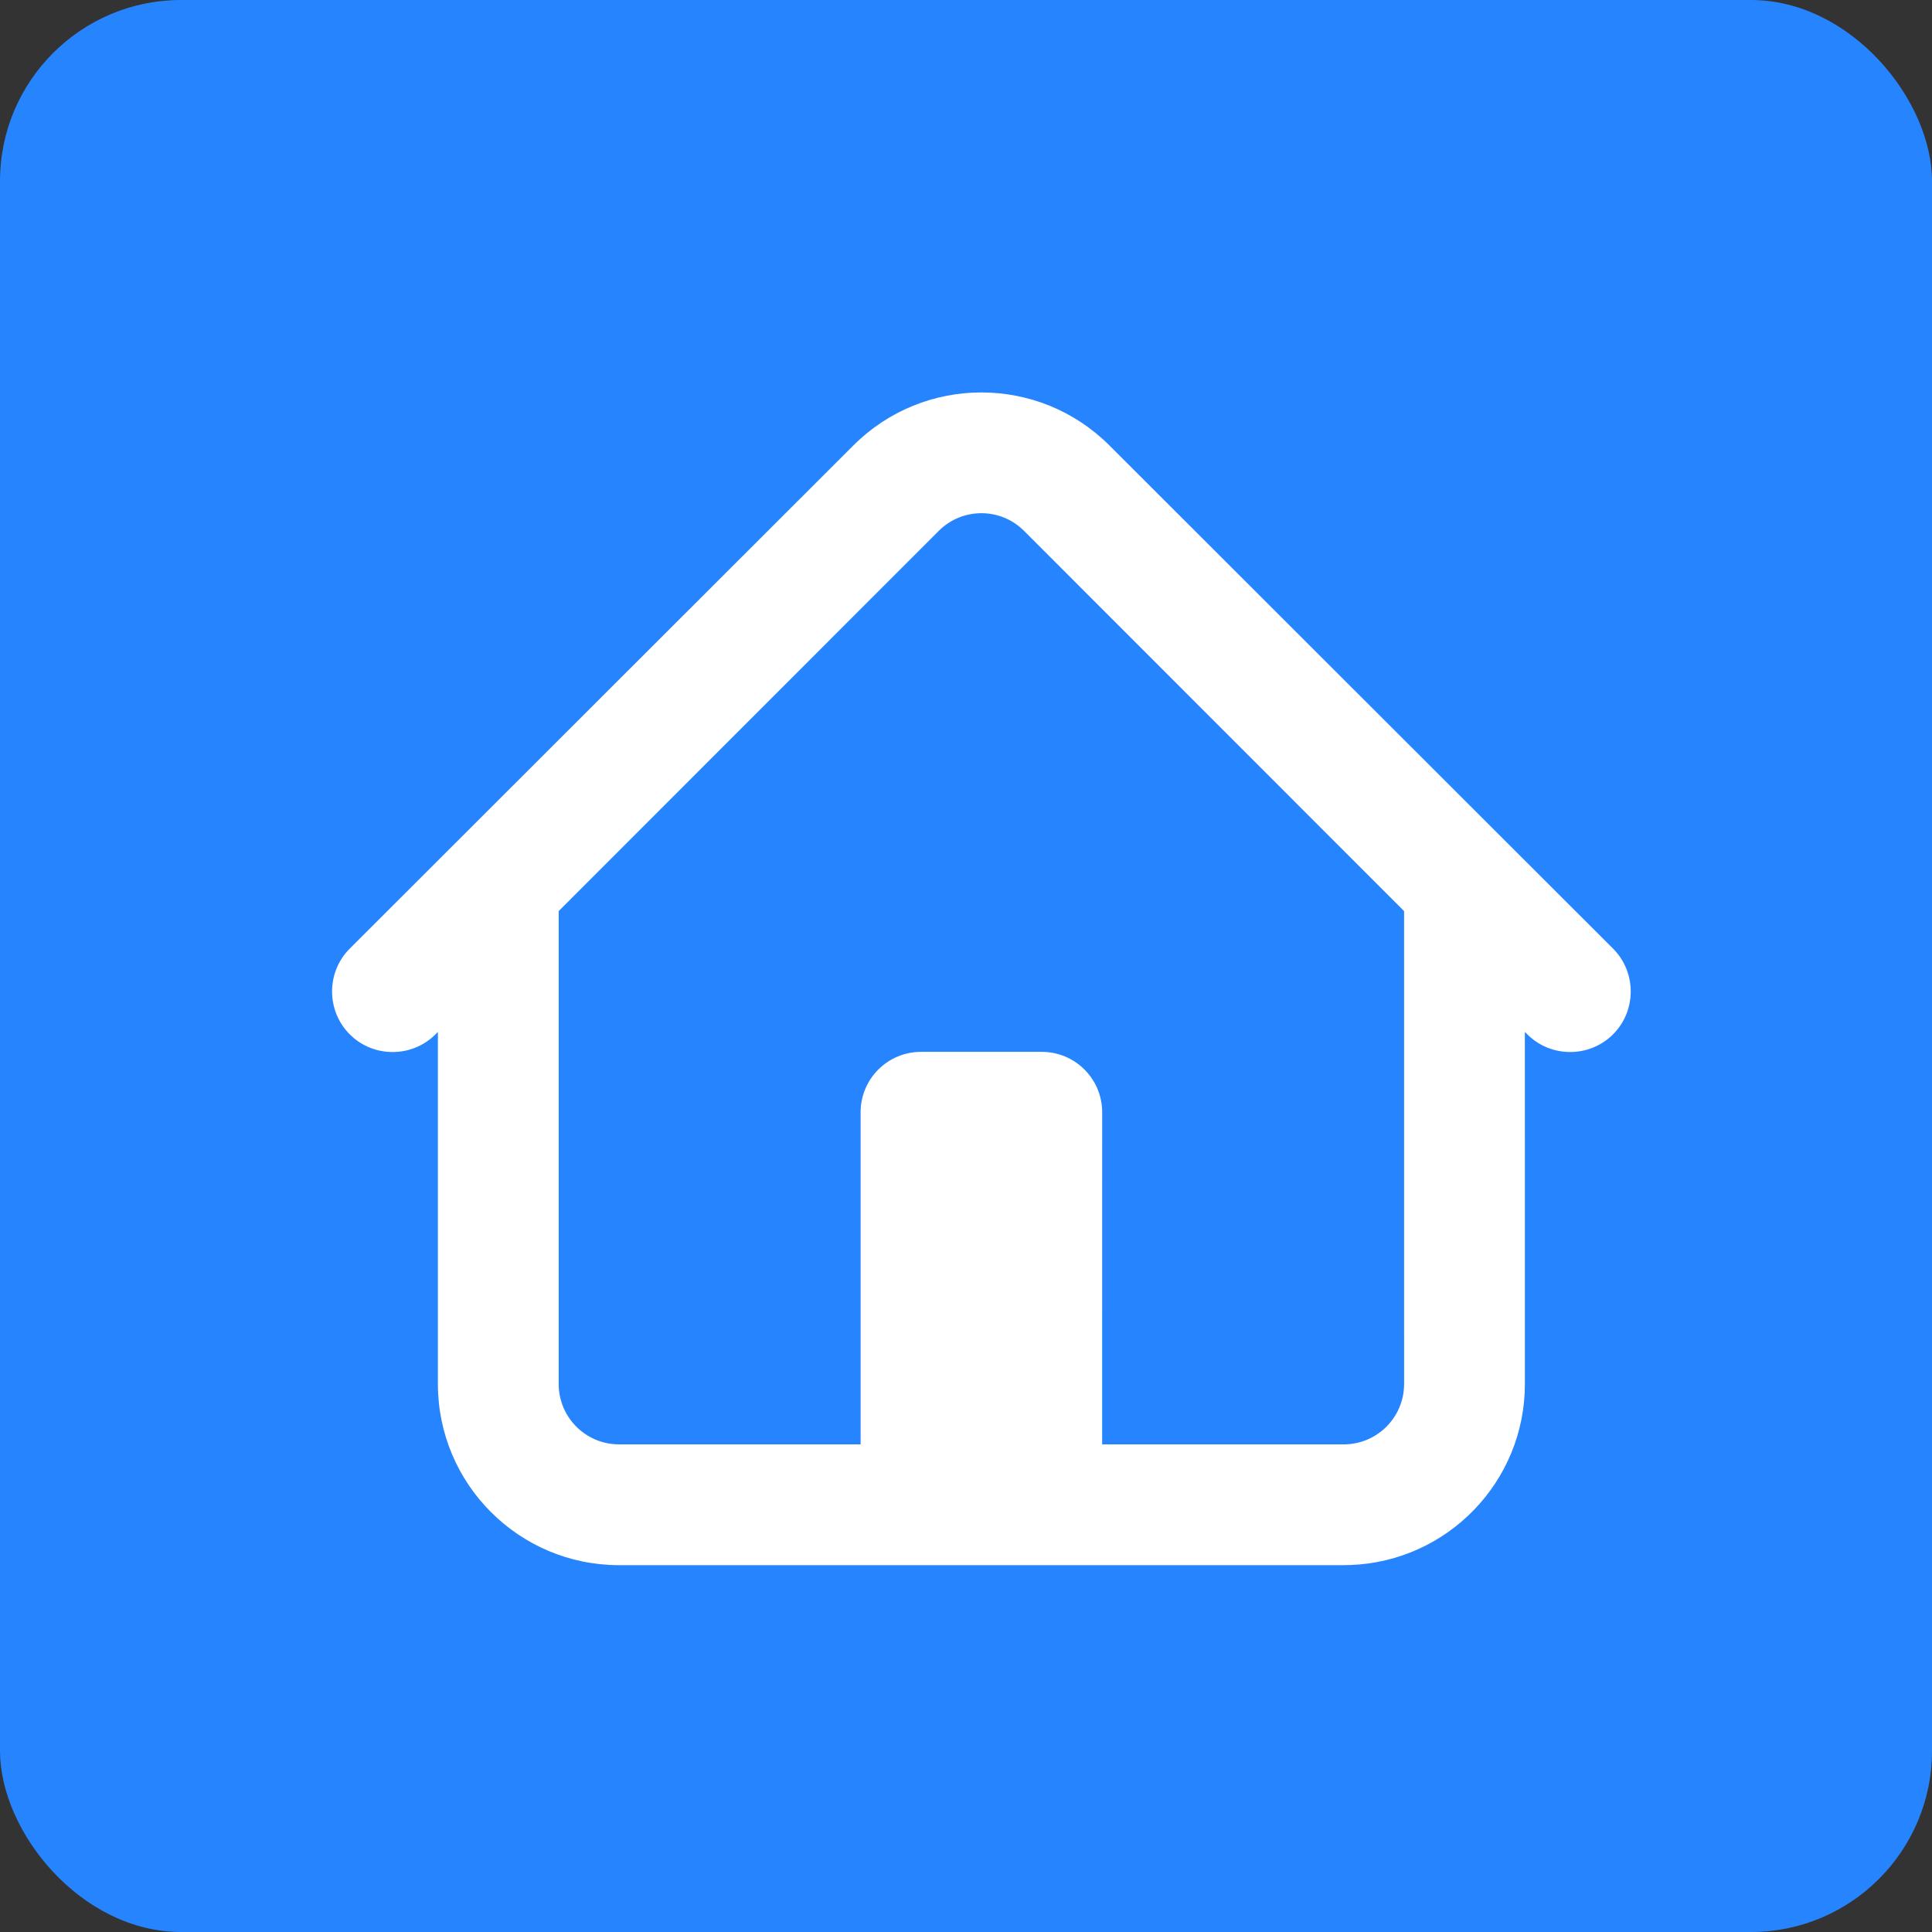 <svg xmlns="http://www.w3.org/2000/svg" xmlns:xlink="http://www.w3.org/1999/xlink" width="64" height="64" viewBox="0 0 64 64">
  <rect x="0" y="0" width="64" height="64" fill="#333333" stroke="none"/>
  <defs>
    <path id="message-house-a" d="M20.508,51.848 C17.193,51.848 14.506,49.161 14.506,45.846 L14.506,45.846 L14.506,34.184 L14.426,34.264 C13.686,35.004 12.5,35.043 11.713,34.381 L11.586,34.264 C10.805,33.483 10.805,32.205 11.586,31.424 L11.586,31.424 L28.267,14.758 C30.61,12.414 34.41,12.414 36.753,14.758 L36.753,14.758 L53.434,31.424 C54.215,32.205 54.215,33.483 53.434,34.264 C52.653,35.045 51.375,35.045 50.594,34.264 L50.594,34.264 L50.513,34.184 L50.514,45.846 C50.514,49.085 47.947,51.725 44.737,51.843 L44.512,51.848 Z M33.924,17.587 C33.143,16.805 31.877,16.805 31.096,17.587 L31.096,17.587 L18.507,30.181 L18.507,45.846 C18.507,46.901 19.323,47.765 20.358,47.841 L20.508,47.847 L28.509,47.846 L28.509,36.844 C28.509,35.74 29.405,34.844 30.509,34.844 L34.511,34.844 C35.615,34.844 36.511,35.74 36.511,36.844 L36.51,47.846 L44.512,47.847 C45.567,47.847 46.431,47.031 46.507,45.996 L46.513,45.846 L46.512,30.181 Z"/>
  </defs>
  <g fill="none" fill-rule="evenodd">
    <rect width="64" height="64" fill="#2684FF" rx="6"/>
    <use fill="#FFF" fill-rule="nonzero" xlink:href="#message-house-a"/>
  </g>
</svg>
